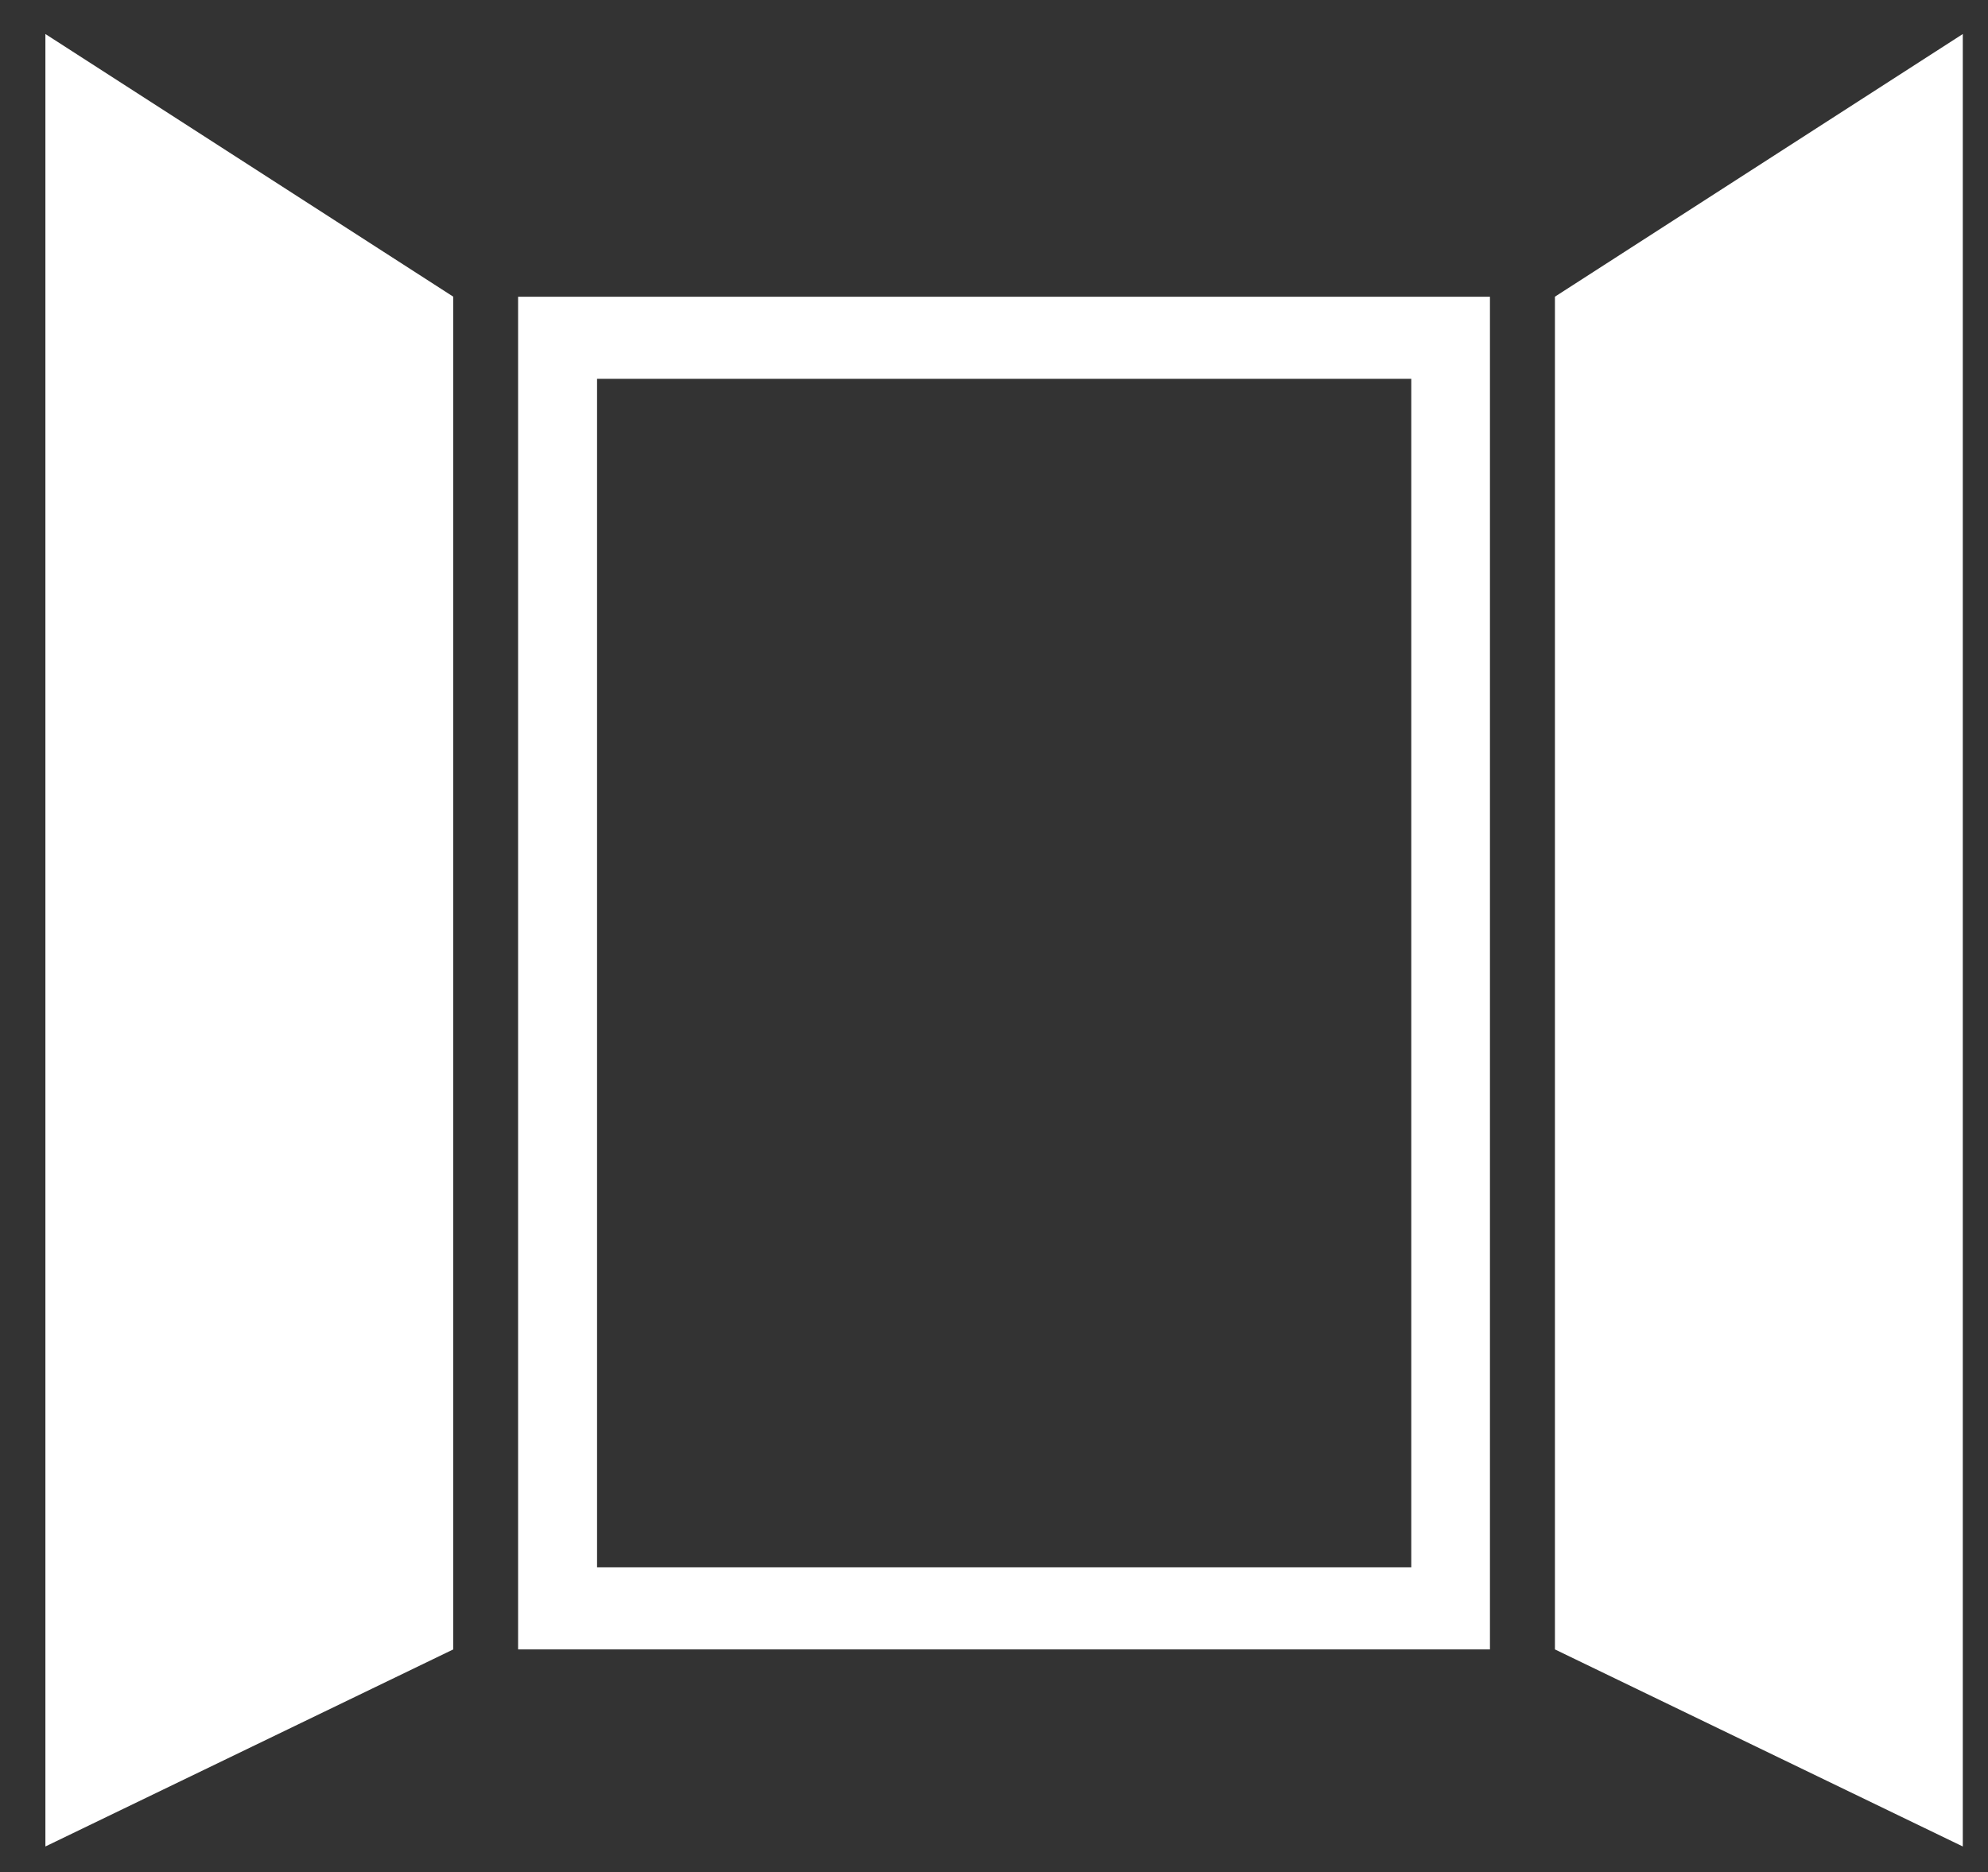 <?xml version="1.0" encoding="utf-8"?>
<!-- Generator: Adobe Illustrator 16.0.3, SVG Export Plug-In . SVG Version: 6.00 Build 0)  -->
<!DOCTYPE svg PUBLIC "-//W3C//DTD SVG 1.1//EN" "http://www.w3.org/Graphics/SVG/1.1/DTD/svg11.dtd">
<svg version="1.1" id="Layer_1" xmlns="http://www.w3.org/2000/svg" xmlns:xlink="http://www.w3.org/1999/xlink" x="0px" y="0px"
	 width="29.338px" height="27.625px" viewBox="0 0 29.338 27.625" enable-background="new 0 0 29.338 27.625" xml:space="preserve">
<rect x="0" y="0" width="29.338" height="27.625" fill="#333333" stroke="none"/>
<path fill="#FFFFFF" d="M20.827,23.129H8.811V5.59h12.016V23.129z M21.989,4.379H7.646V24.34h14.342V4.379z"/>
<polygon fill="#FFFFFF" points="22.947,4.378 22.947,24.34 28.966,27.248 28.966,0.502 "/>
<polygon fill="#FFFFFF" points="6.689,4.378 6.689,24.34 0.67,27.248 0.67,0.502 "/>
</svg>
